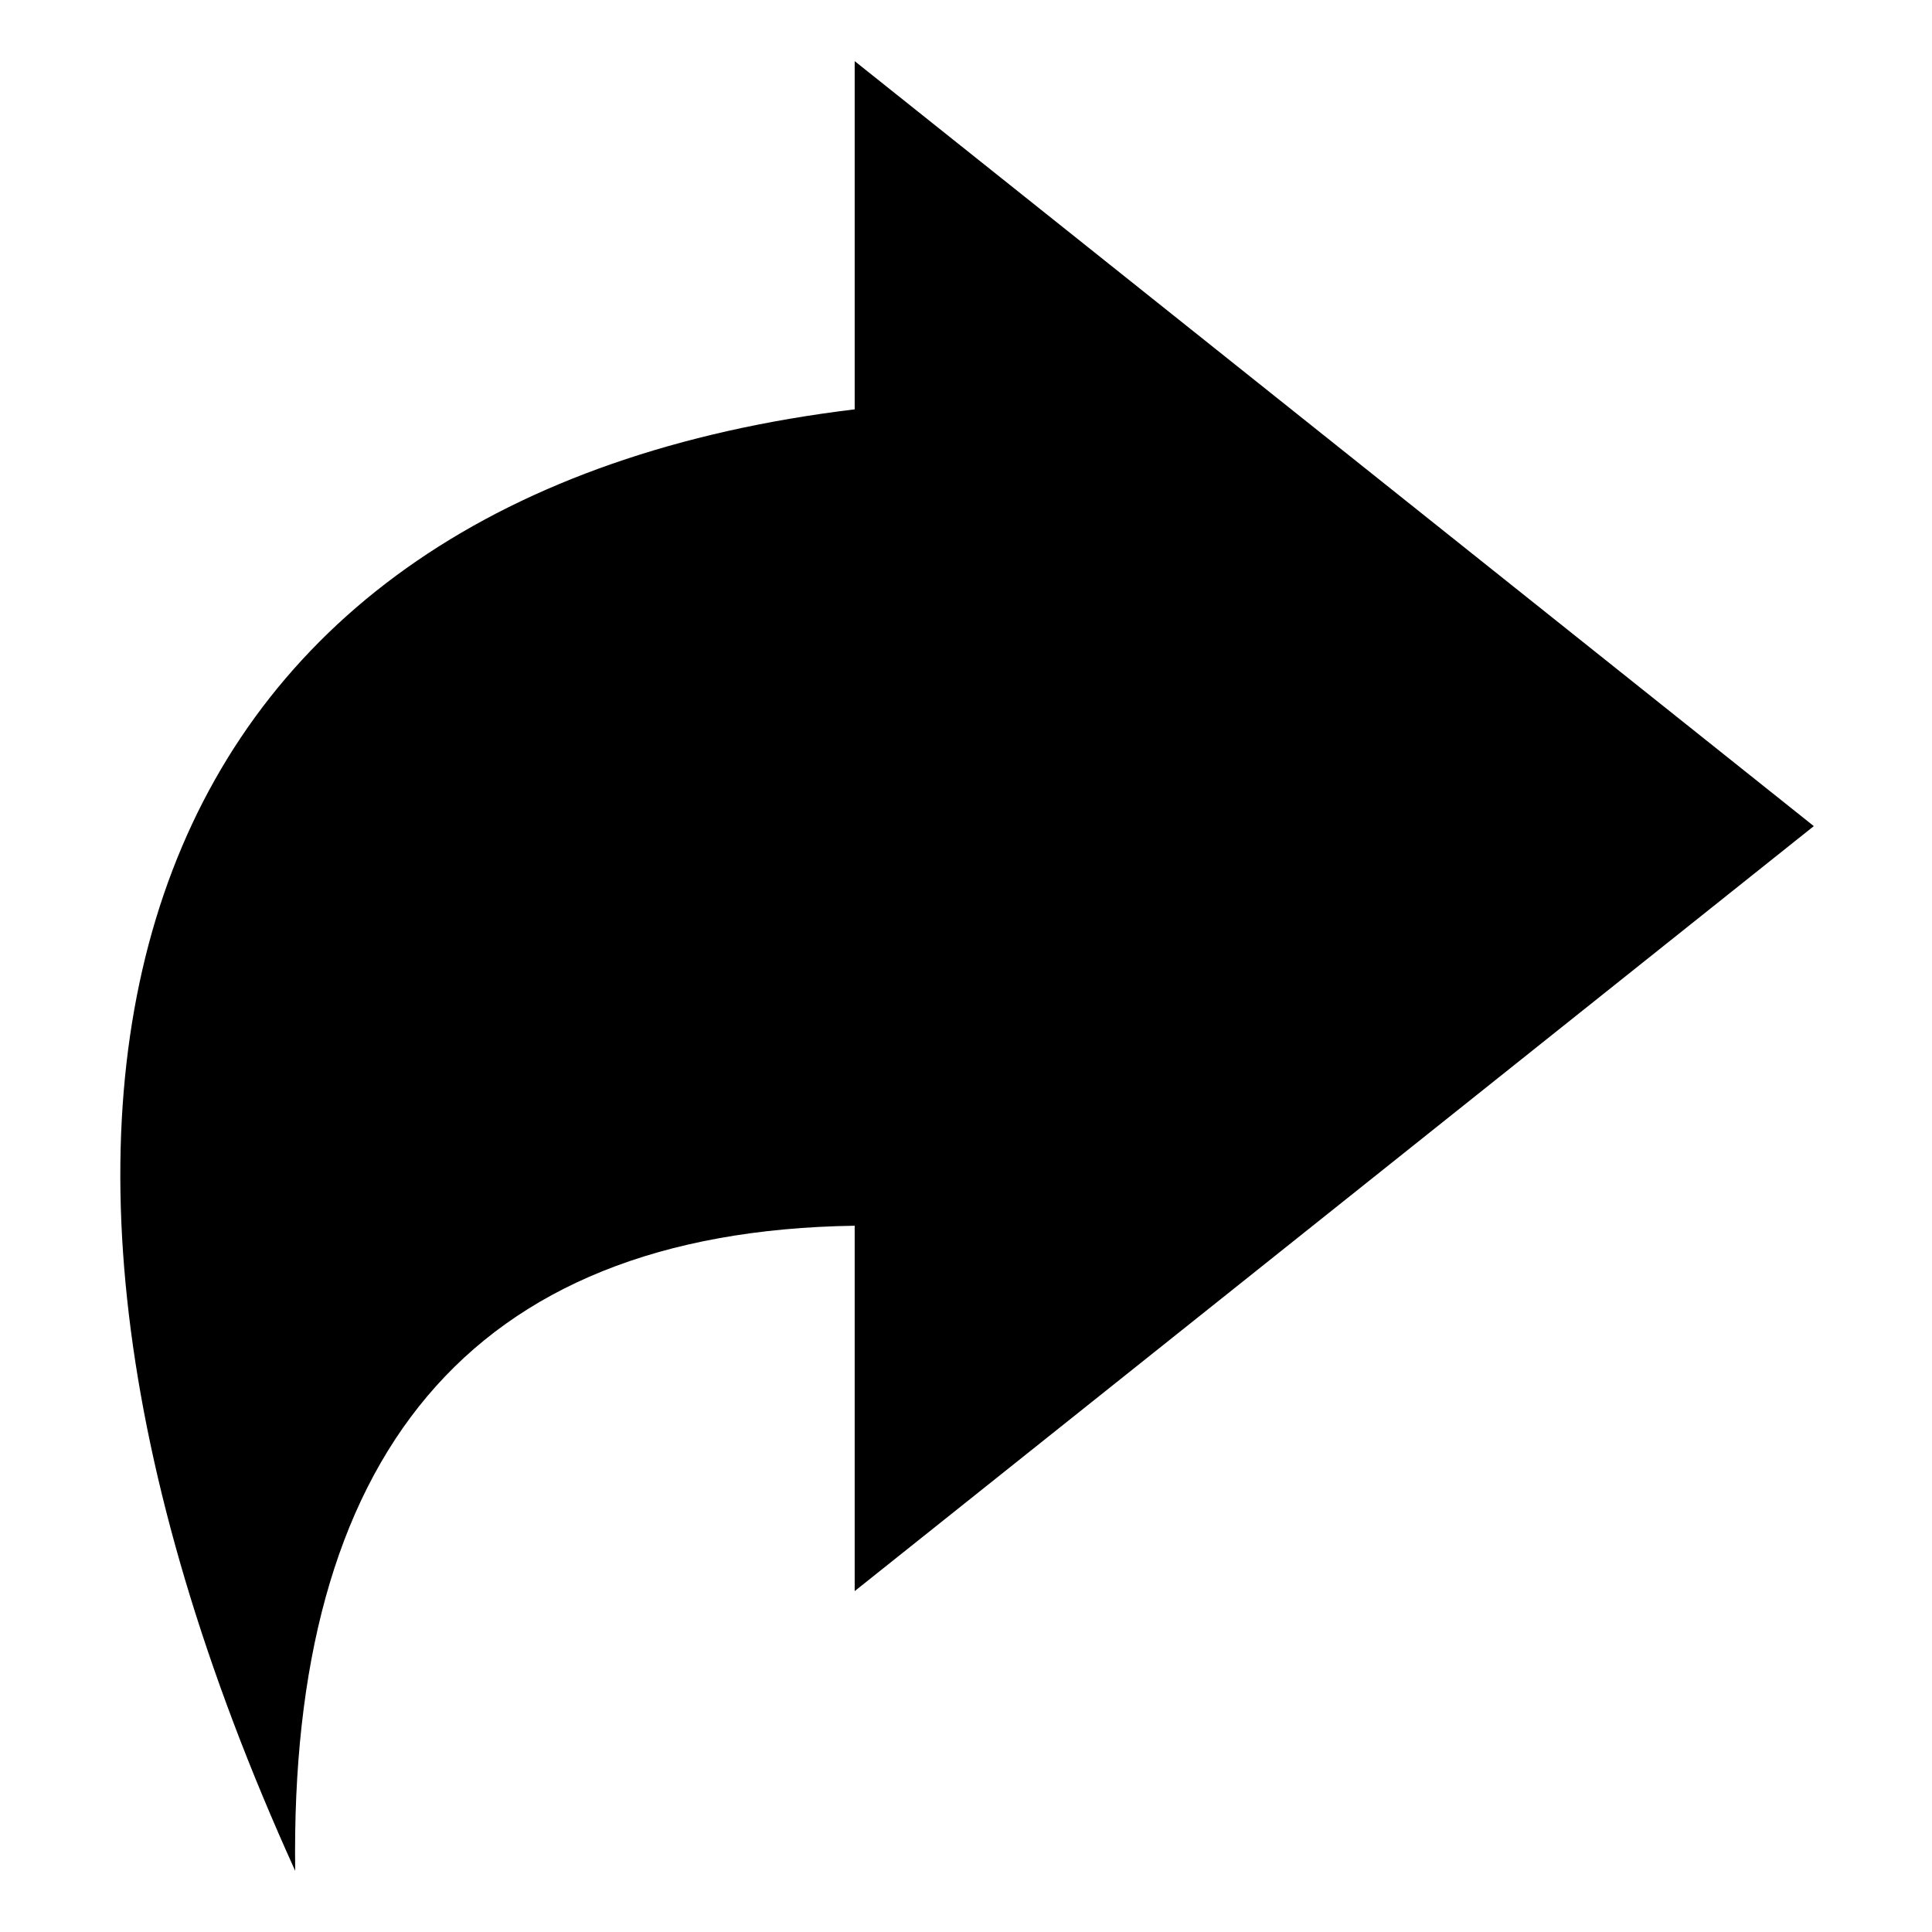 <?xml version="1.0" encoding="UTF-8"?>
<!-- Uploaded to: SVG Repo, www.svgrepo.com, Generator: SVG Repo Mixer Tools -->
<svg fill="#000000" width="800px" height="800px" version="1.1" viewBox="144 144 512 512" xmlns="http://www.w3.org/2000/svg">
 <path d="m370.5 160.2 254.18 202.73-254.18 202.73v-96.828c-102.88 1.512-149.78 62.031-148.27 170.96-96.828-213.32-39.336-364.62 148.27-387.31z" fill-rule="evenodd"/>
</svg>